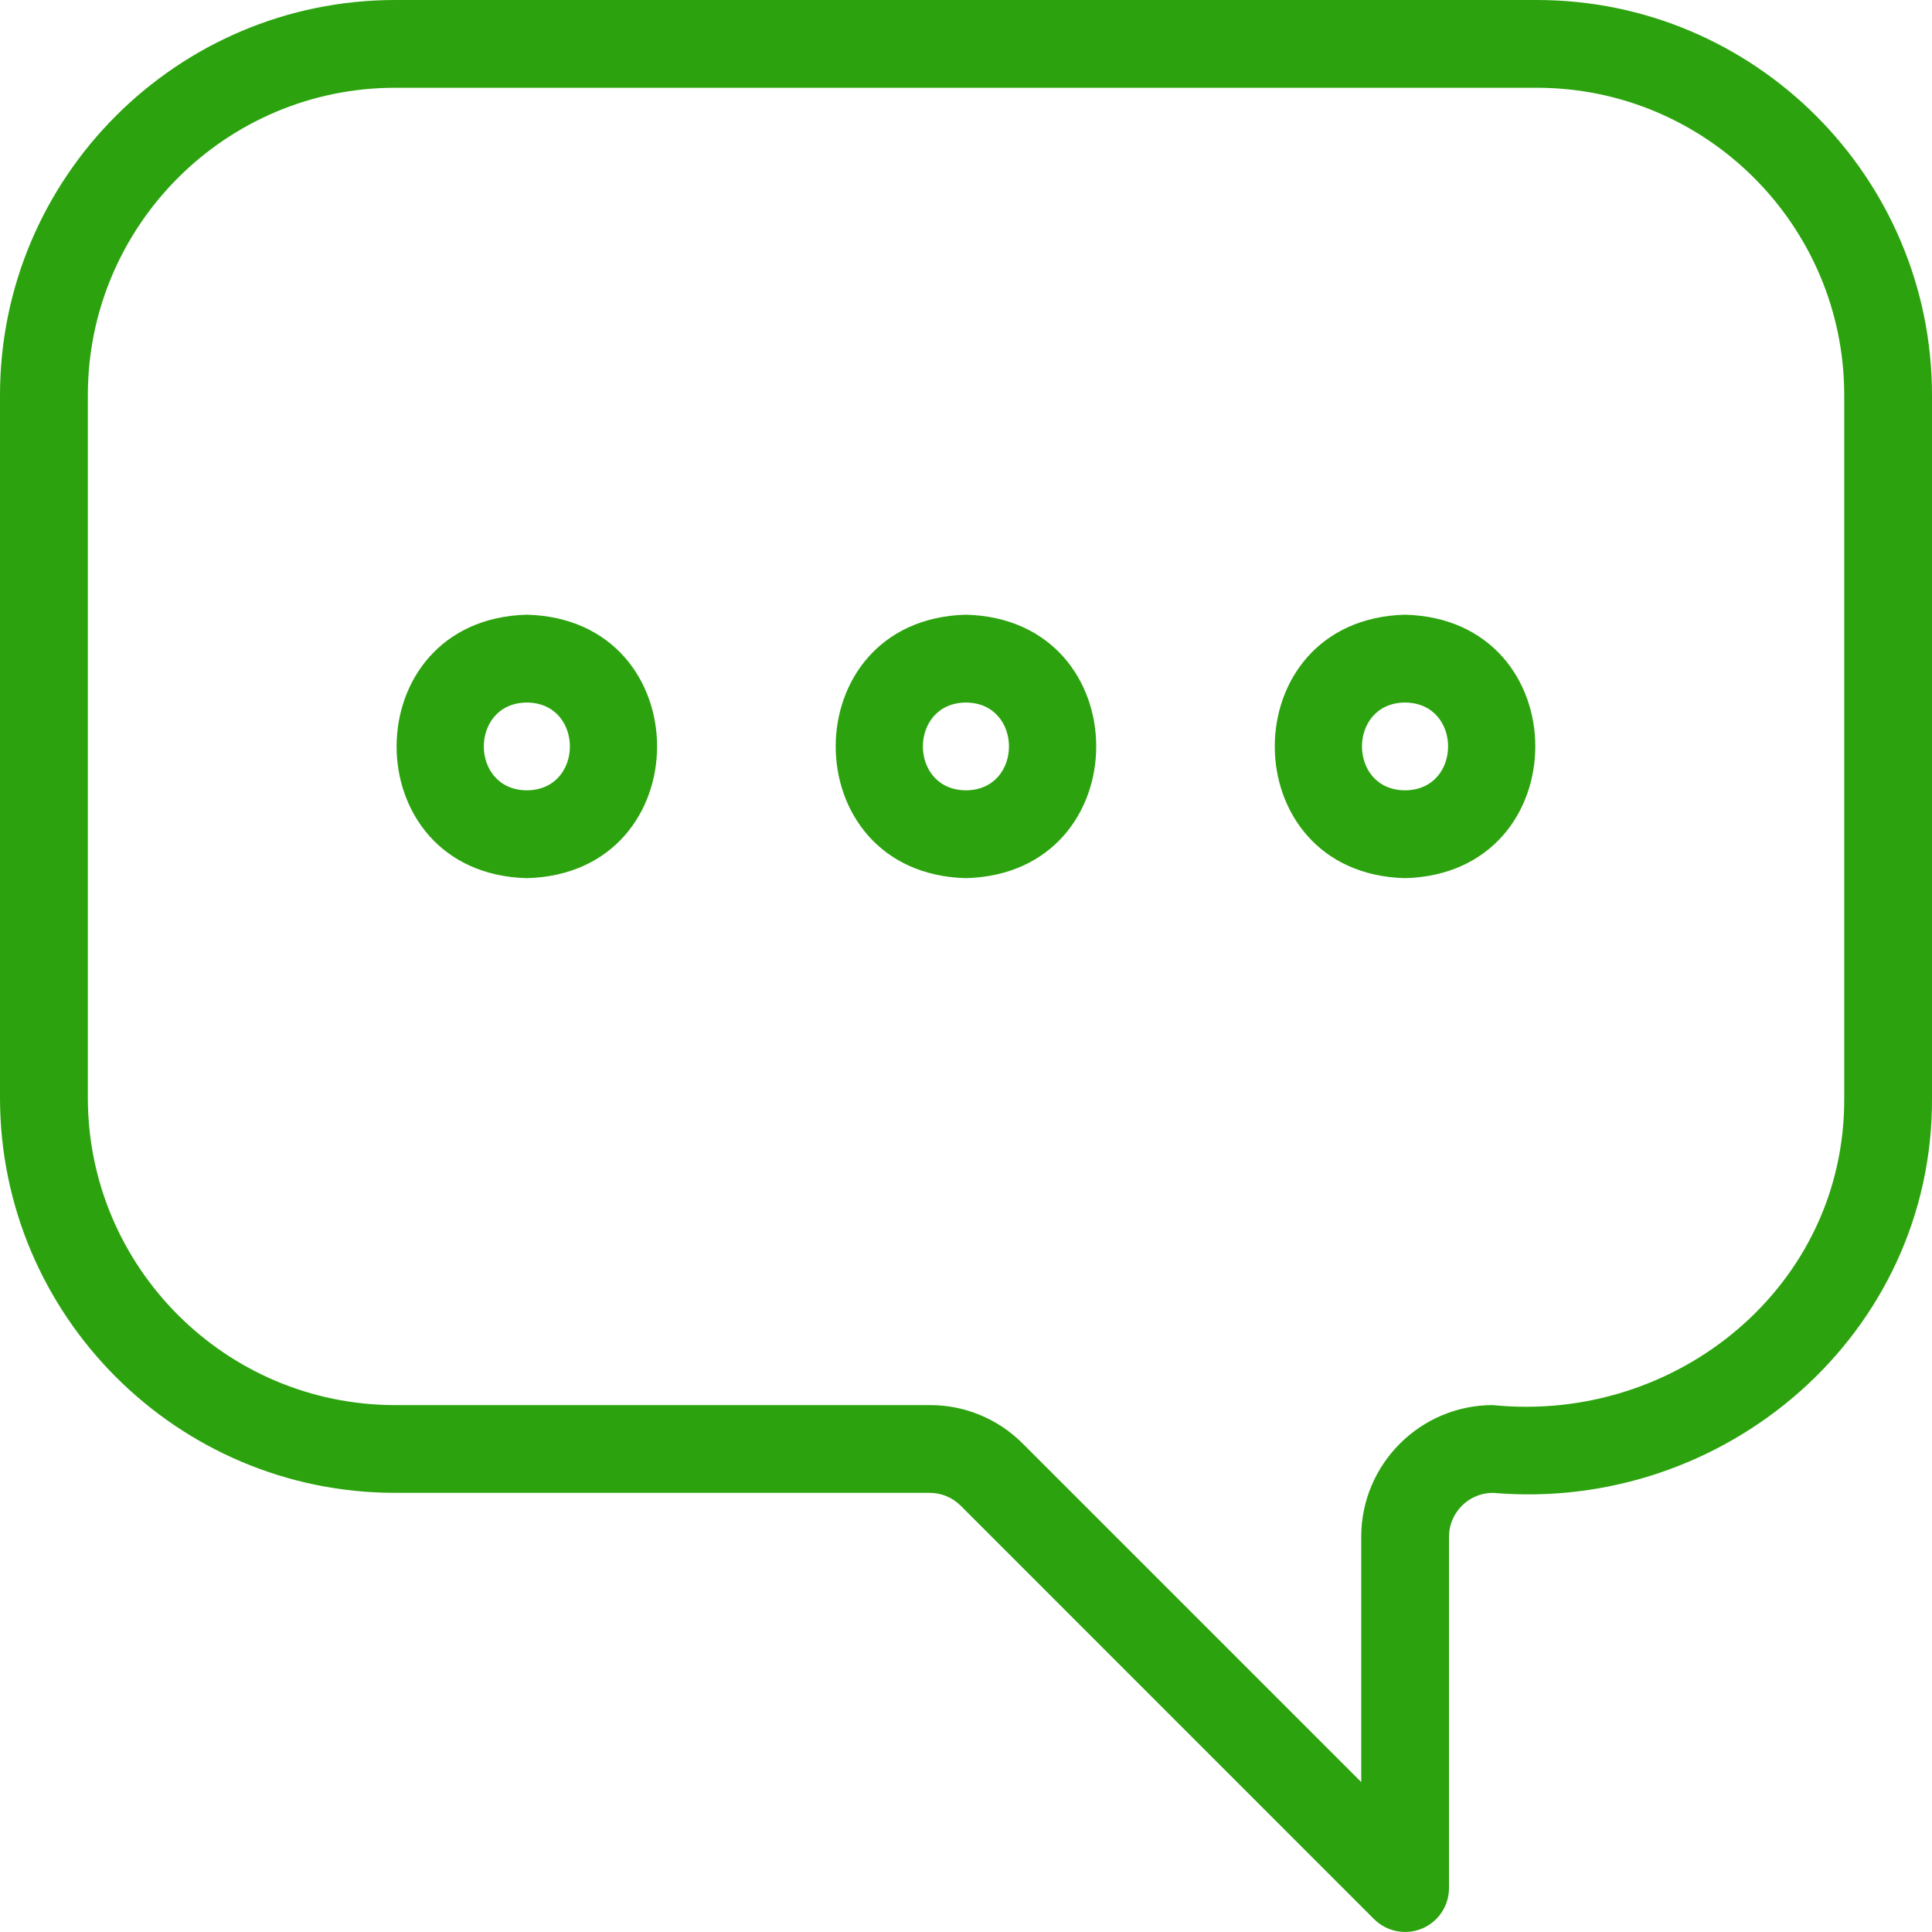 <?xml version="1.0" encoding="UTF-8"?> <svg xmlns="http://www.w3.org/2000/svg" width="30" height="30" viewBox="0 0 30 30" fill="none"> <path d="M14.999 9.545C12.302 9.616 12.303 13.566 14.999 13.636C17.697 13.565 17.696 9.615 14.999 9.545ZM14.999 12.272C14.108 12.268 14.108 10.914 14.999 10.909C15.89 10.914 15.89 12.268 14.999 12.272ZM8.181 9.545C5.484 9.616 5.484 13.566 8.181 13.636C10.878 13.565 10.877 9.615 8.181 9.545ZM8.181 12.272C7.29 12.268 7.29 10.914 8.181 10.909C9.072 10.914 9.072 12.268 8.181 12.272ZM21.817 9.545C19.12 9.616 19.121 13.566 21.817 13.636C24.515 13.565 24.514 9.615 21.817 9.545ZM21.817 12.272C20.926 12.268 20.926 10.914 21.817 10.909C22.709 10.914 22.709 12.268 21.817 12.272Z" fill="#2CA30E"></path> <path d="M23.864 -0H6.136C2.753 -0 0 2.753 0 6.136V17.045C0 20.428 2.753 23.181 6.136 23.181H14.435C14.617 23.181 14.789 23.252 14.918 23.381L21.336 29.8C21.432 29.895 21.553 29.96 21.685 29.986C21.818 30.013 21.955 29.999 22.079 29.948C22.204 29.896 22.31 29.809 22.385 29.697C22.46 29.584 22.5 29.453 22.5 29.318V23.863C22.5 23.488 22.806 23.181 23.182 23.181C26.789 23.492 30.021 20.713 30 17.045V6.136C30 2.753 27.247 -0 23.864 -0ZM28.637 17.045C28.655 19.972 26.035 22.108 23.182 21.818C22.054 21.818 21.137 22.735 21.137 23.863V27.672L15.882 22.417C15.692 22.226 15.467 22.075 15.218 21.972C14.97 21.869 14.704 21.817 14.435 21.818H6.136C3.505 21.818 1.364 19.677 1.364 17.045V6.136C1.364 3.504 3.505 1.363 6.136 1.363H23.864C26.496 1.363 28.637 3.504 28.637 6.136V17.045Z" fill="#2CA30E"></path> </svg> 